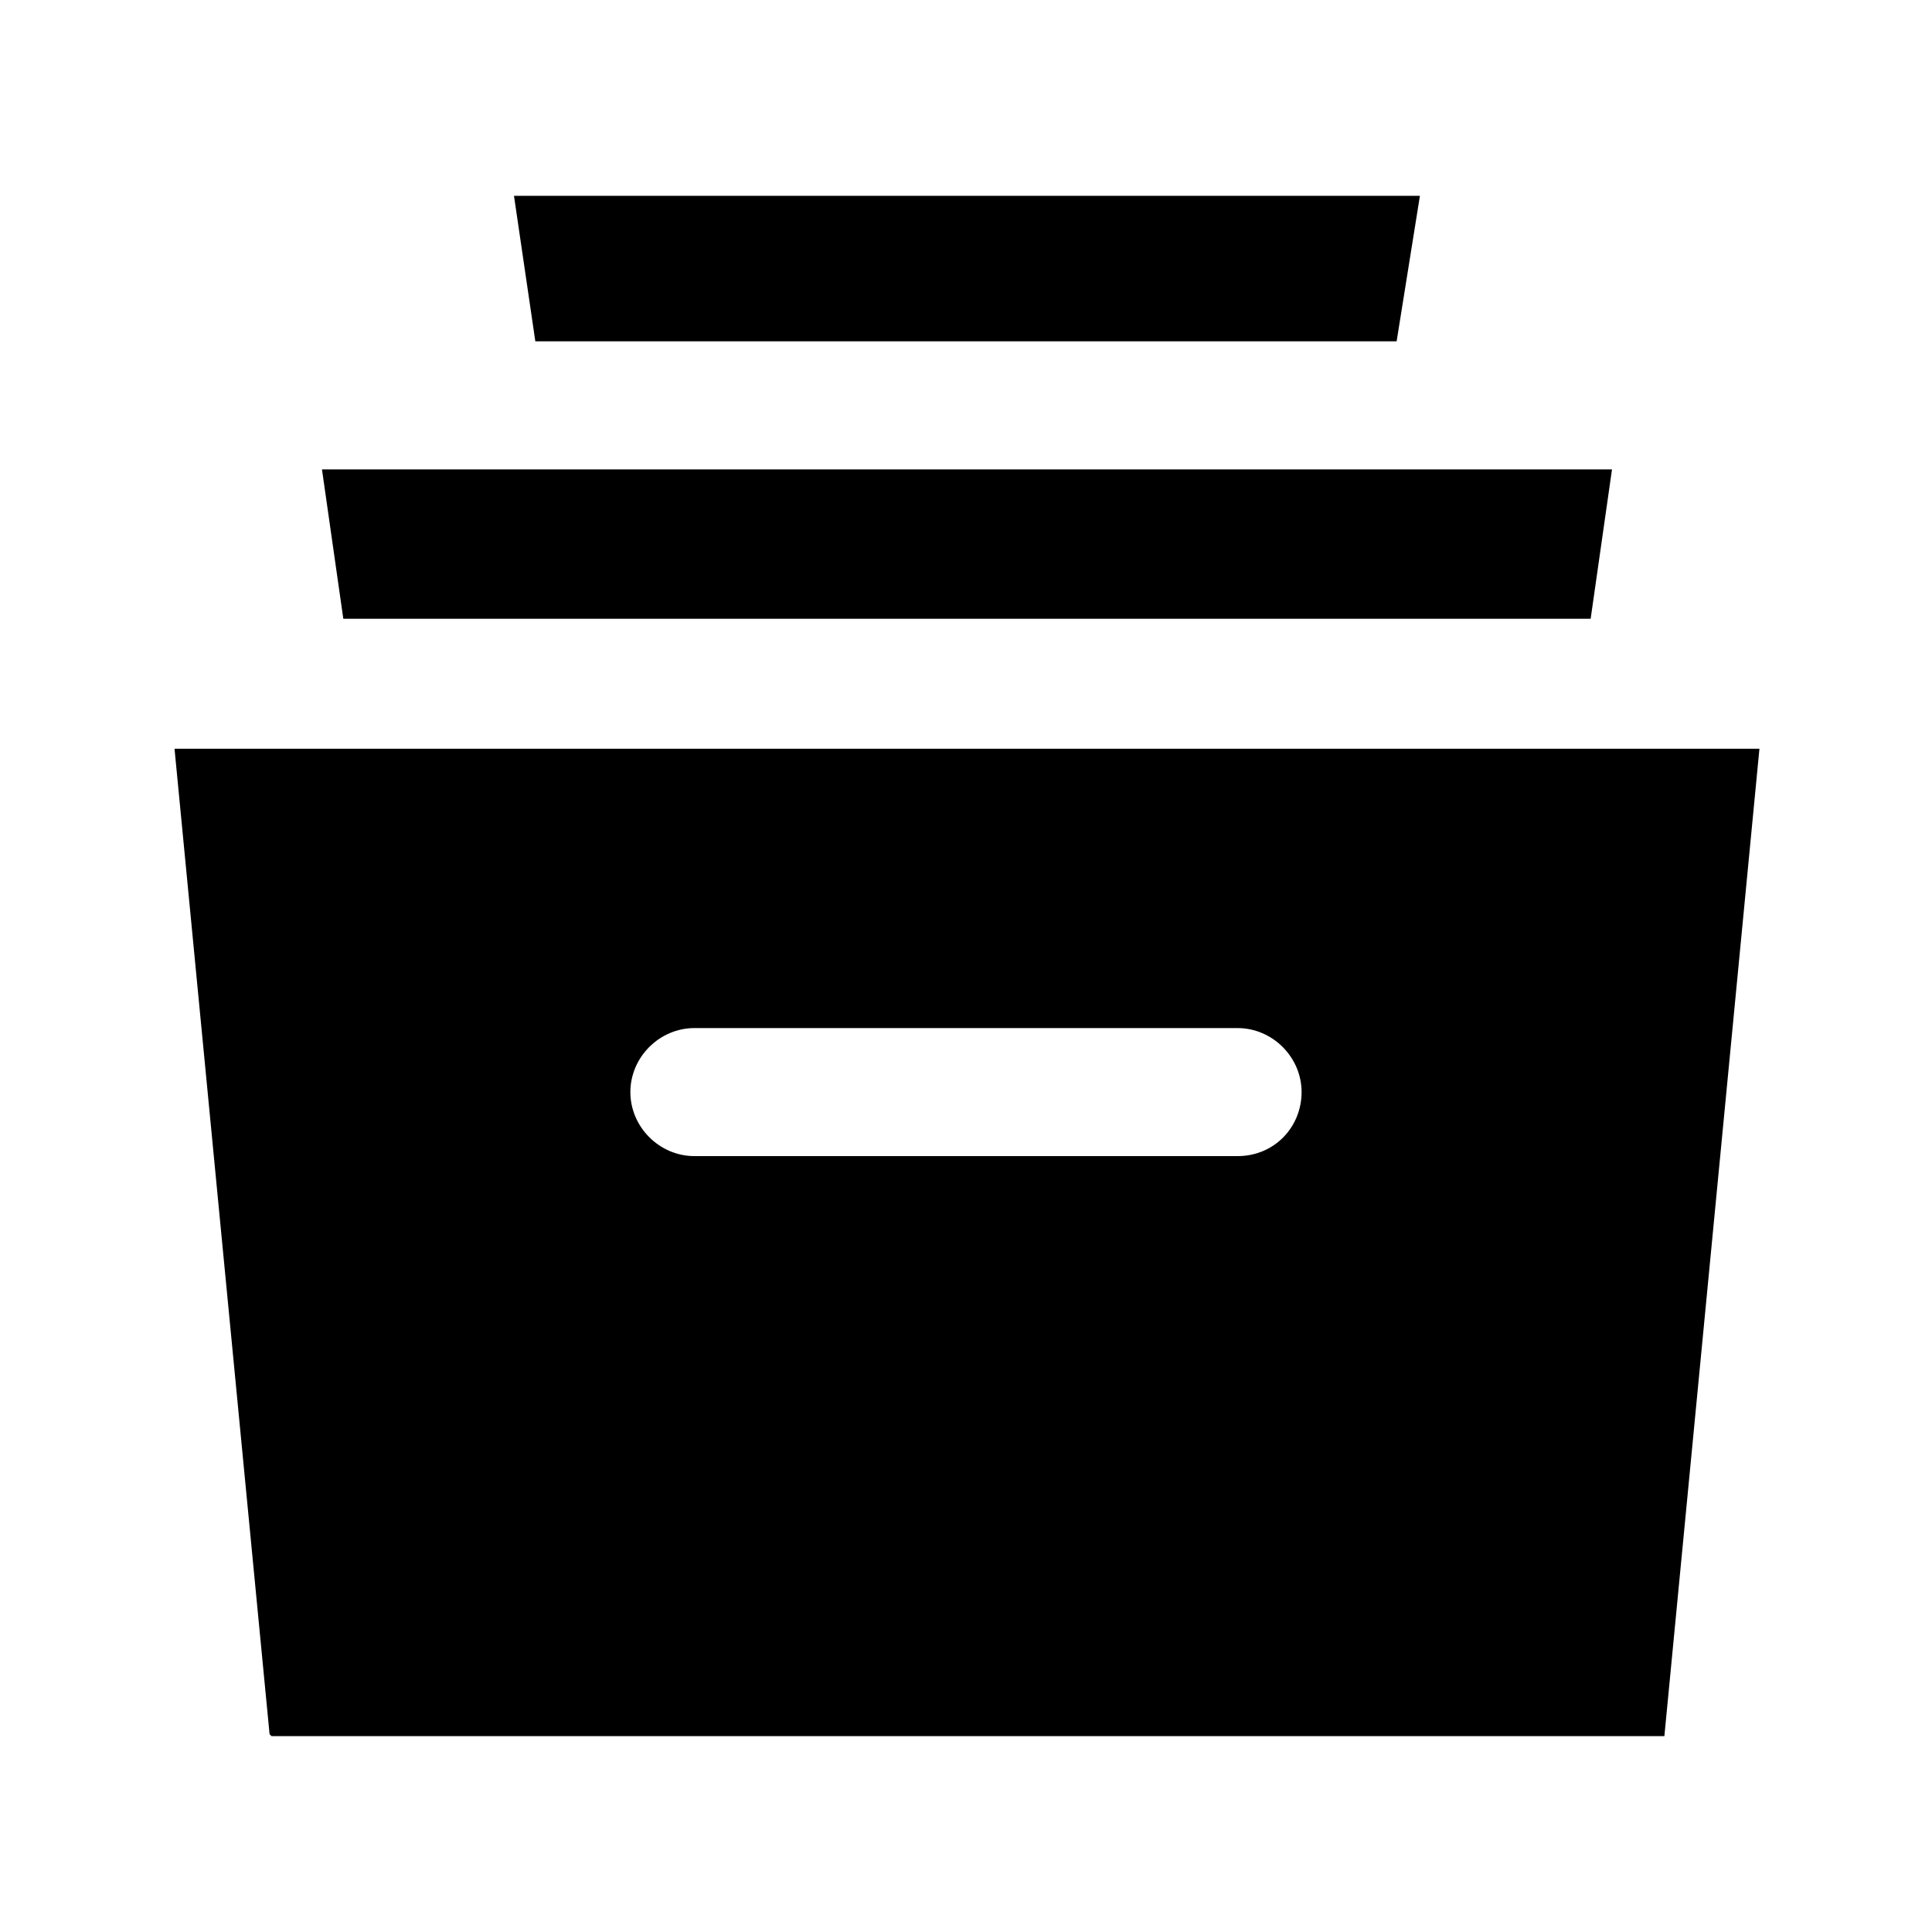 <?xml version="1.0" encoding="UTF-8"?>
<!-- The Best Svg Icon site in the world: iconSvg.co, Visit us! https://iconsvg.co -->
<svg fill="#000000" width="800px" height="800px" version="1.1" viewBox="144 144 512 512" xmlns="http://www.w3.org/2000/svg">
 <g>
  <path d="m190.25 342.42 25.191 261.16 0.516 0.516h369.12l25.191-261.67zm281.72 107.96h-143.95c-9.254 0-16.965-7.711-16.965-16.965 0-9.254 7.711-16.965 16.965-16.965h143.95c9.254 0 16.965 7.711 16.965 16.965 0 9.254-7.199 16.965-16.965 16.965z"/>
  <path d="m565.54 307.98 5.656-39.586h-341.87l5.656 39.586z"/>
  <path d="m514.12 234.46 6.172-38.559h-240.08l5.656 38.559z"/>
 </g>
</svg>
